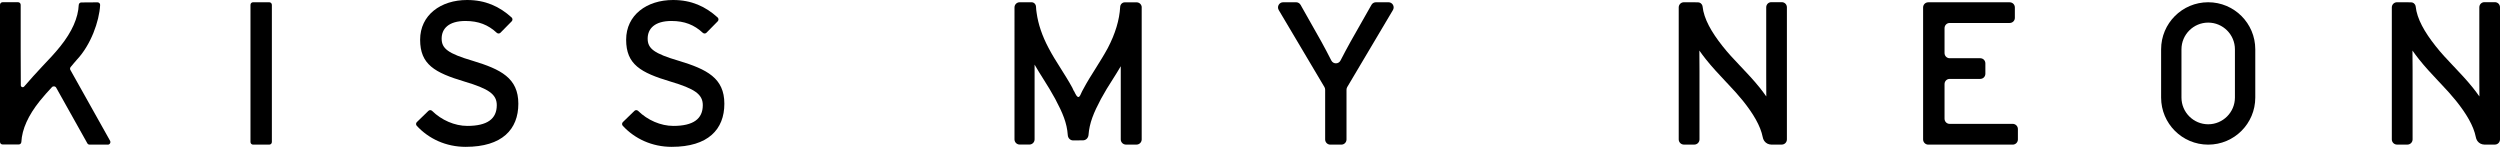 <svg viewBox="0 0 599.46 35.21" xmlns="http://www.w3.org/2000/svg" data-name="Ebene 2" id="Ebene_2">
  <g id="logo">
    <path d="M25.84,34.68h-4.35c-.23,0-.44-.12-.55-.32l-7.47-13.34c-.21-.37-.72-.43-1.02-.12-1.01,1.09-1.98,2.15-2.89,3.29-2.78,3.46-4.28,6.77-4.44,9.85-.02.34-.28.6-.62.6H.63c-.35.01-.63-.27-.63-.62V1.16c0-.35.28-.63.63-.63h3.7c.35,0,.63.28.63.63v11.07c0,.96.02,5.85.03,8.22,0,.43.53.62.8.3,1.16-1.36,3.21-3.63,4.36-4.84,1.55-1.63,3.01-3.16,4.34-4.83,2.78-3.48,4.25-6.8,4.39-9.89.02-.34.28-.6.61-.6l3.89-.03c.35,0,.64.28.63.63-.2,3.96-2.26,9.58-5.53,13.07-.54.58-1.01,1.21-1.52,1.79-.18.2-.22.49-.08.73l9.51,16.97c.24.42-.07.94-.55.94h0Z"></path>
    <path d="M60.06,1.17v32.88c0,.35.28.63.63.63h3.87c.35,0,.63-.28.63-.63V1.17c0-.35-.28-.63-.63-.63h-3.87c-.35,0-.63.28-.63.63Z"></path>
    <path d="M113.35,14.58c-5.9-1.75-7.45-2.92-7.45-5.32s1.7-4.23,5.7-4.23c3.14,0,5.47.93,7.51,2.83.25.23.64.24.88,0l2.71-2.75c.25-.25.24-.68-.02-.92-2.92-2.65-6.29-4.19-10.69-4.19-6.29,0-11.25,3.6-11.25,9.52s3.45,7.89,10.68,10.05c5.7,1.7,7.7,3.01,7.7,5.64,0,3.31-2.29,4.98-7.07,4.98-3.02,0-6.17-1.38-8.44-3.6-.25-.24-.63-.25-.88-.01l-2.77,2.69c-.25.24-.26.64-.03.89,2.86,3.1,6.98,5.05,11.73,5.05,8.74,0,12.63-4.18,12.63-10.34s-4.2-8.25-10.93-10.29h-.01Z"></path>
    <path d="M162.76,14.58c-5.92-1.75-7.46-2.92-7.46-5.32s1.7-4.23,5.7-4.23c3.14,0,5.47.93,7.51,2.83.25.23.64.24.88,0l2.71-2.75c.25-.25.24-.68-.02-.92-2.92-2.65-6.29-4.19-10.69-4.19-6.29,0-11.25,3.6-11.25,9.52s3.45,7.89,10.68,10.05c5.7,1.7,7.7,3.01,7.7,5.64,0,3.31-2.29,4.98-7.07,4.98-3.02,0-6.17-1.38-8.44-3.6-.25-.24-.63-.25-.88-.01l-2.77,2.69c-.25.24-.26.64-.03.89,2.86,3.1,7,5.05,11.73,5.05,8.74,0,12.63-4.18,12.63-10.34s-4.2-8.25-10.91-10.29h-.02Z"></path>
    <path d="M334,2.41l-10.96,18.47c-.11.19-.17.41-.17.63v11.93c0,.68-.55,1.24-1.24,1.24h-2.64c-.68,0-1.24-.55-1.24-1.24v-11.93c0-.22-.06-.44-.17-.63l-10.96-18.47c-.49-.83.11-1.87,1.06-1.87h3.1c.45,0,.86.24,1.08.63l4.96,8.78c.72,1.29,1.66,3.08,2.41,4.56.46.9,1.74.9,2.2,0,.74-1.44,1.66-3.17,2.41-4.51l5.01-8.83c.22-.39.63-.63,1.08-.63h3.01c.96,0,1.55,1.04,1.06,1.87Z"></path>
    <path d="M482.62,29.7h-15.13c-.68,0-1.22-.54-1.22-1.24v-8.3c0-.68.54-1.24,1.22-1.24h7.33c.7,0,1.24-.54,1.24-1.24v-2.48c0-.7-.54-1.24-1.24-1.24h-7.33c-.68,0-1.22-.56-1.22-1.24v-5.97c0-.68.54-1.24,1.22-1.24h14.4c.68,0,1.24-.54,1.24-1.22V1.79c0-.7-.56-1.24-1.24-1.24h-19.52c-.68,0-1.24.54-1.24,1.24v31.65c0,.68.56,1.24,1.24,1.24h20.25c.68,0,1.24-.56,1.24-1.24v-2.5c0-.68-.56-1.24-1.24-1.24h0Z"></path>
    <path d="M599.46,1.78v31.65c0,.68-.54,1.24-1.24,1.24h-2.52c-.66-.02-1.26-.32-1.63-.83-.05-.08-.1-.15-.15-.24-.12-.2-.2-.44-.25-.7-.54-2.75-2.31-5.68-4.76-8.74-1.09-1.34-2.24-2.62-3.49-3.93-.25-.27-.51-.56-.78-.83-1.55-1.65-3.15-3.35-4.61-5.19-.56-.7-1.07-1.39-1.56-2.09.02,1.77.03,3.76.03,4.85v16.46c0,.68-.56,1.24-1.24,1.24h-2.5c-.68,0-1.24-.56-1.24-1.24V1.78c0-.7.56-1.24,1.24-1.24h1.92l1.41.02c.07,0,.14,0,.22.02.05.02.1.03.15.03.03.02.05.03.07.03.07.03.12.05.15.08.09.03.15.08.2.15.08.07.14.14.19.22.02.02.03.03.03.05.07.14.12.26.14.41.31,2.98,2.13,6.15,4.78,9.5,1.28,1.63,2.7,3.15,4.22,4.74.03.03.07.07.1.1,1.53,1.62,3.11,3.28,4.56,5.08.58.73,1.12,1.45,1.62,2.16,0-1.82-.02-3.91-.02-5.02V1.76c0-.7.54-1.24,1.22-1.24h2.5c.7,0,1.24.54,1.24,1.24v.02Z"></path>
    <path d="M428.47,1.78v31.65c0,.68-.54,1.24-1.24,1.24h-2.52c-.66-.02-1.26-.32-1.63-.83-.05-.08-.1-.15-.15-.24-.12-.2-.2-.44-.25-.7-.54-2.75-2.31-5.68-4.76-8.74-1.09-1.34-2.24-2.62-3.49-3.93-.25-.27-.51-.56-.78-.83-1.55-1.65-3.15-3.35-4.61-5.19-.56-.7-1.07-1.39-1.56-2.09.02,1.77.03,3.76.03,4.85v16.46c0,.68-.56,1.24-1.24,1.24h-2.5c-.68,0-1.24-.56-1.24-1.24V1.78c0-.7.56-1.24,1.24-1.24h1.92l1.41.02c.07,0,.14,0,.22.02.05.02.1.03.15.03.03.02.05.03.07.03.07.03.12.05.15.08.09.03.15.08.2.15.08.07.14.14.19.22.02.02.03.03.03.05.07.14.12.26.14.41.31,2.98,2.13,6.15,4.78,9.5,1.28,1.63,2.7,3.15,4.22,4.74l.1.1c1.53,1.62,3.11,3.28,4.56,5.08.58.73,1.12,1.45,1.62,2.16,0-1.82-.02-3.91-.02-5.02V1.76c0-.7.54-1.24,1.22-1.24h2.5c.7,0,1.24.54,1.24,1.24v.02Z"></path>
    <path d="M273.76,1.76v31.67c0,.68-.56,1.24-1.24,1.24h-2.54c-.68,0-1.24-.56-1.24-1.24V15.88c-.61,1.07-1.27,2.1-1.9,3.1-1.02,1.58-1.97,3.12-2.85,4.75-1.74,3.29-2.76,5.71-2.98,8.62-.06.72-.61,1.3-1.33,1.3s-1.62.02-2.36.02c-.69,0-1.23-.55-1.28-1.25-.2-2.94-1.22-5.33-3.01-8.7-.88-1.63-1.83-3.17-2.85-4.78-.71-1.12-1.41-2.24-2.1-3.44v17.92c0,.68-.56,1.24-1.24,1.24h-2.34c-.68,0-1.24-.56-1.24-1.24V1.78c0-.69.56-1.24,1.24-1.24h2.85c.59,0,1.05.49,1.07,1.1.02.49.07.97.15,1.46.37,2.68,1.32,5.51,2.85,8.39.88,1.68,1.85,3.24,2.9,4.88.93,1.49,1.93,3.05,2.83,4.71.02.05.05.1.07.17.05.1.1.22.15.32.05.15.15.27.22.37.34.71.63,1.32,1,1.32.32,0,.56-.66.88-1.37.1-.15.17-.29.24-.44.95-1.8,2-3.46,3.02-5.07,1.02-1.63,2-3.19,2.9-4.85,1.8-3.44,2.8-6.75,2.97-9.87.02-.61.51-1.1,1.1-1.1h2.85c.67,0,1.22.55,1.22,1.22v-.02Z"></path>
    <path d="M529.49,5.42c3.54,0,6.41,2.88,6.41,6.41v11.56c0,3.54-2.88,6.41-6.41,6.41s-6.41-2.88-6.41-6.41v-11.56c0-3.54,2.88-6.41,6.41-6.41M529.49.54h0c-6.24,0-11.29,5.05-11.29,11.29v11.56c0,6.24,5.05,11.29,11.29,11.29h0c6.24,0,11.29-5.05,11.29-11.29v-11.56c0-6.24-5.05-11.29-11.29-11.29h0Z"></path>
  </g>
</svg>